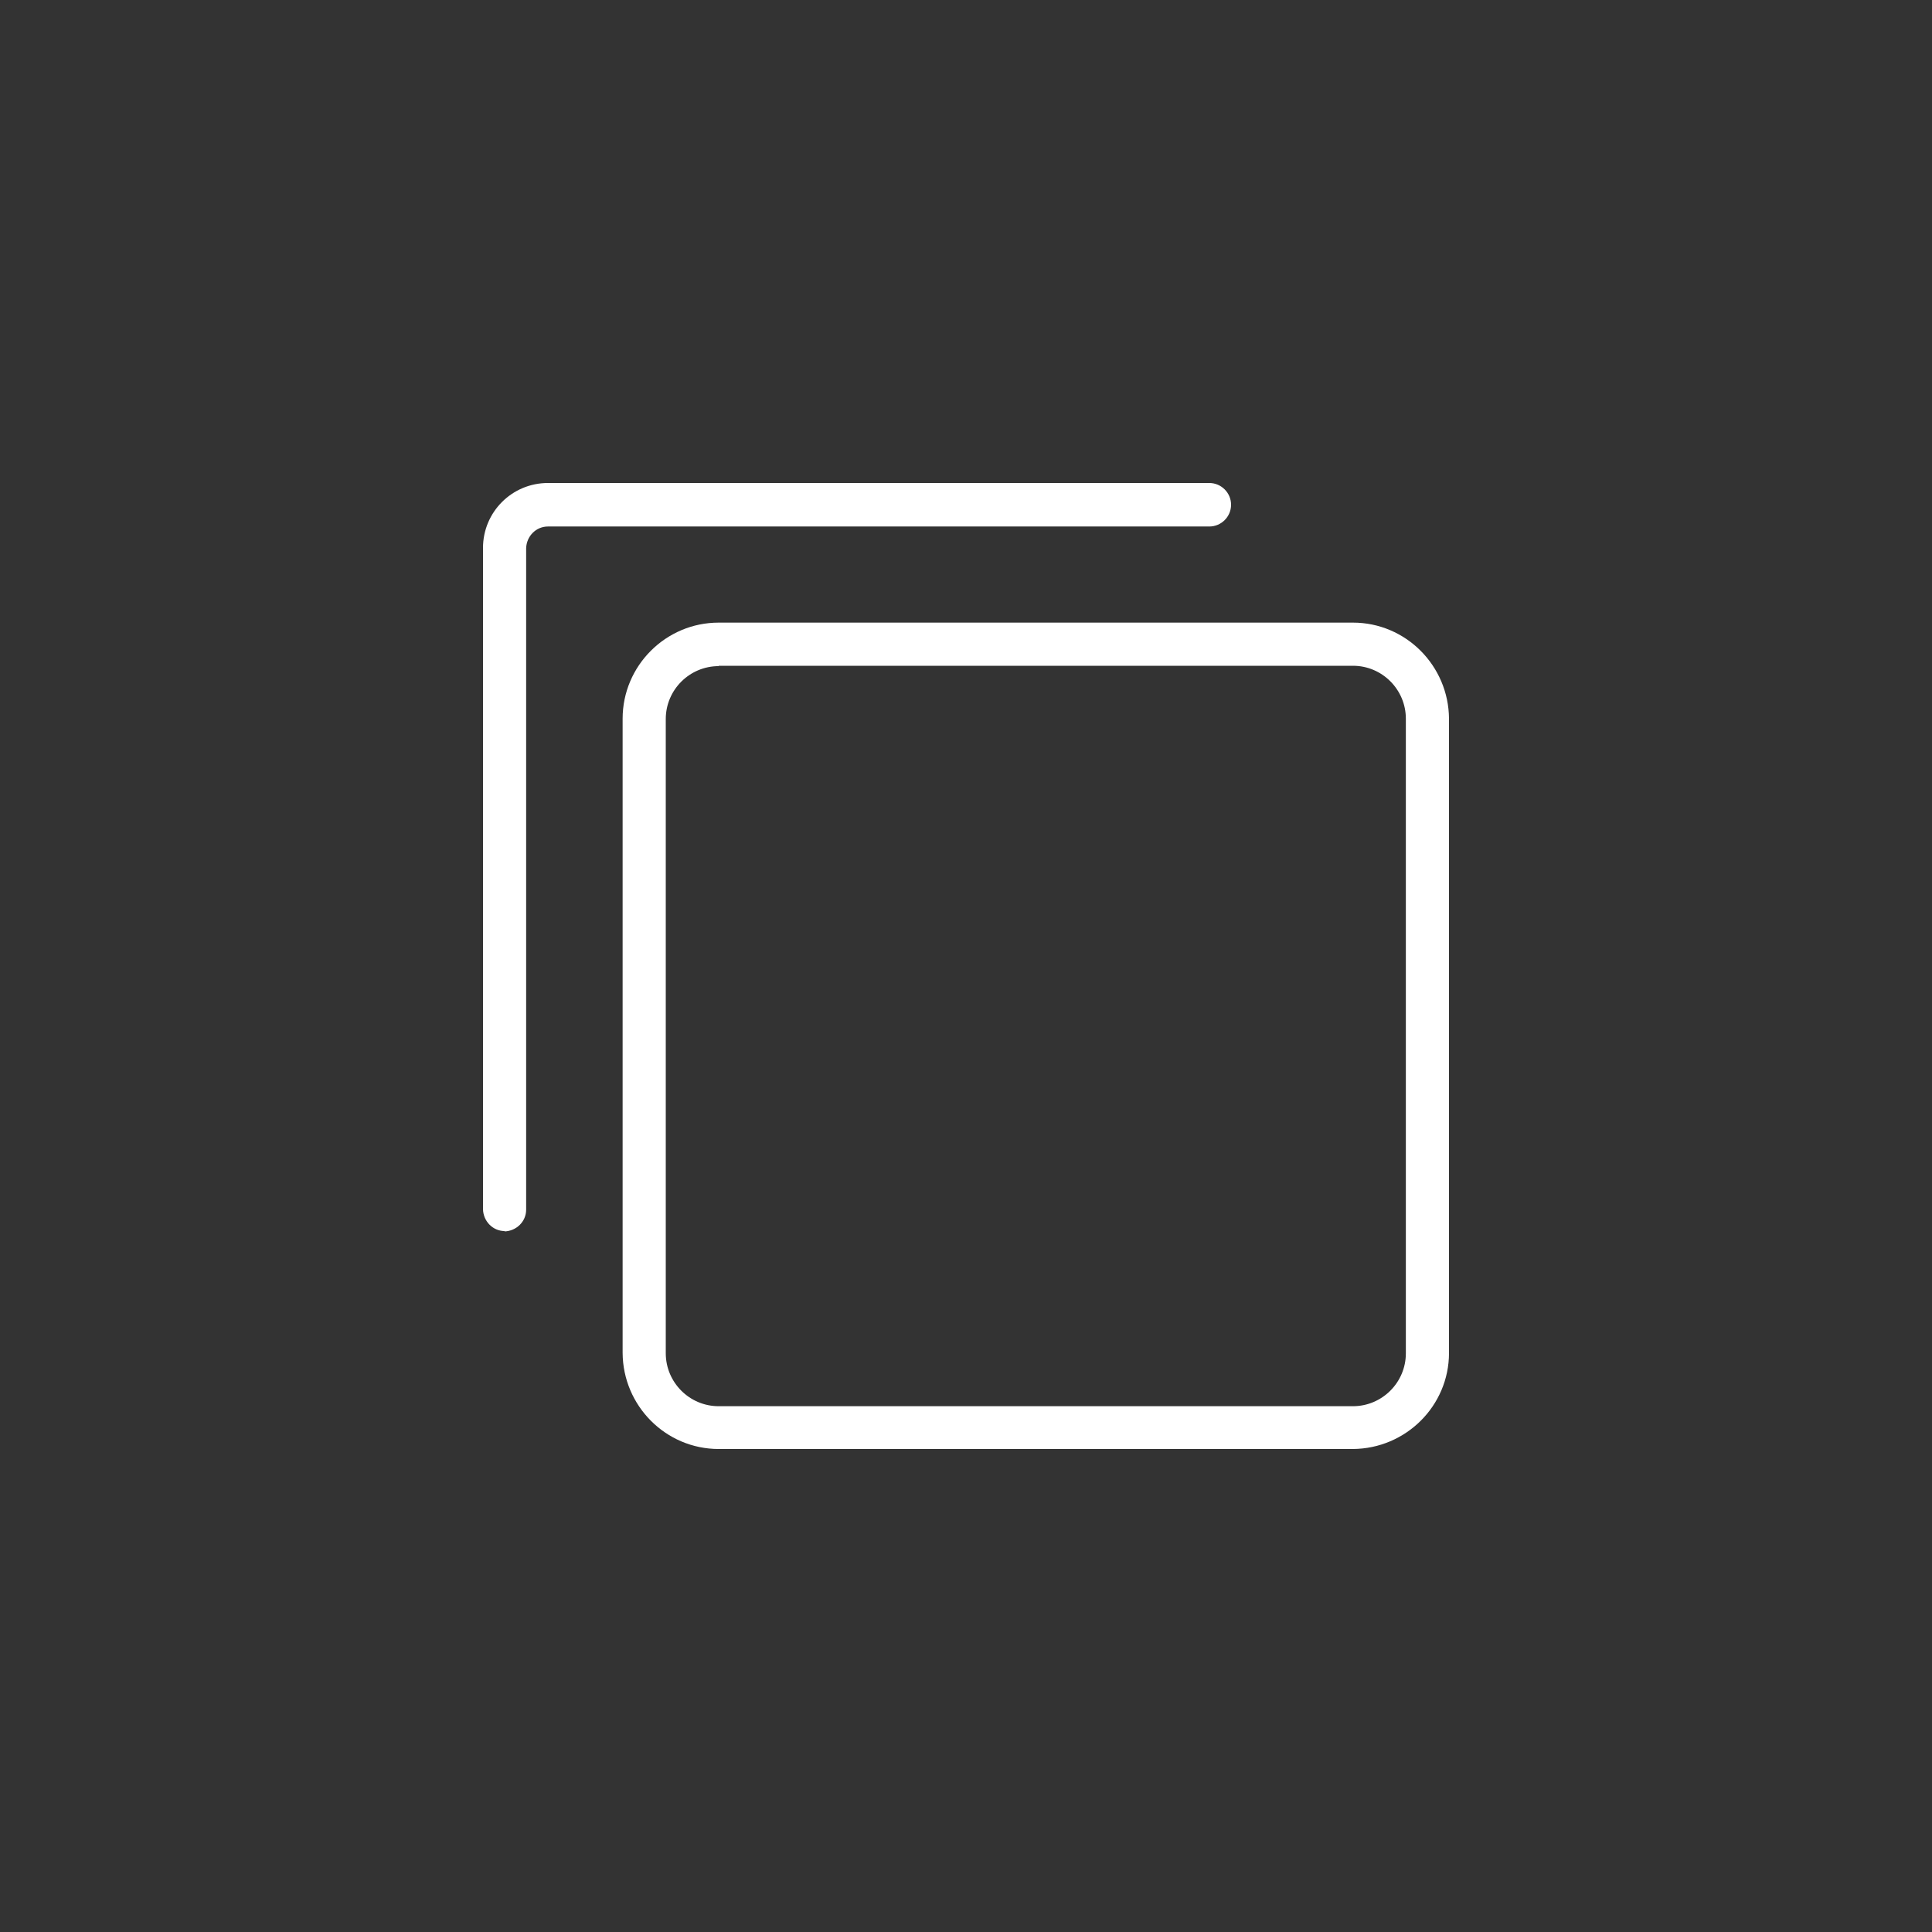 <svg width="60" height="60" viewBox="0 0 60 60" fill="none" xmlns="http://www.w3.org/2000/svg">
<rect x="0" y="0" width="60" height="60" fill="#333333" stroke="none"/>
<g clip-path="url(#clip0_727_3212)">
<path d="M15.676 38.232C15.304 38.232 15.011 37.928 15 37.556V17.016C15 15.901 15.901 15 17.016 15H37.556C37.928 15 38.232 15.304 38.232 15.676C38.232 16.047 37.928 16.351 37.556 16.351H17.016C16.644 16.351 16.351 16.655 16.34 17.027V37.568C16.34 37.939 16.036 38.232 15.664 38.243L15.676 38.232Z" fill="white"/>
<path d="M42.016 45H22.32C20.676 45 19.347 43.66 19.336 42.016V22.32C19.336 20.676 20.676 19.336 22.32 19.336H42.016C43.66 19.336 44.989 20.676 45 22.32V42.016C45 43.66 43.66 44.989 42.016 45ZM22.32 20.687C21.419 20.687 20.676 21.419 20.676 22.331V42.027C20.676 42.928 21.408 43.671 22.32 43.671H42.016C42.917 43.671 43.66 42.939 43.66 42.027V22.32C43.66 21.419 42.928 20.676 42.016 20.676H22.32V20.687Z" fill="white"/>
</g>
<defs>
<clipPath id="clip0_727_3212">
<rect width="30" height="30" fill="white" transform="translate(15 15)"/>
</clipPath>
</defs>
</svg>
